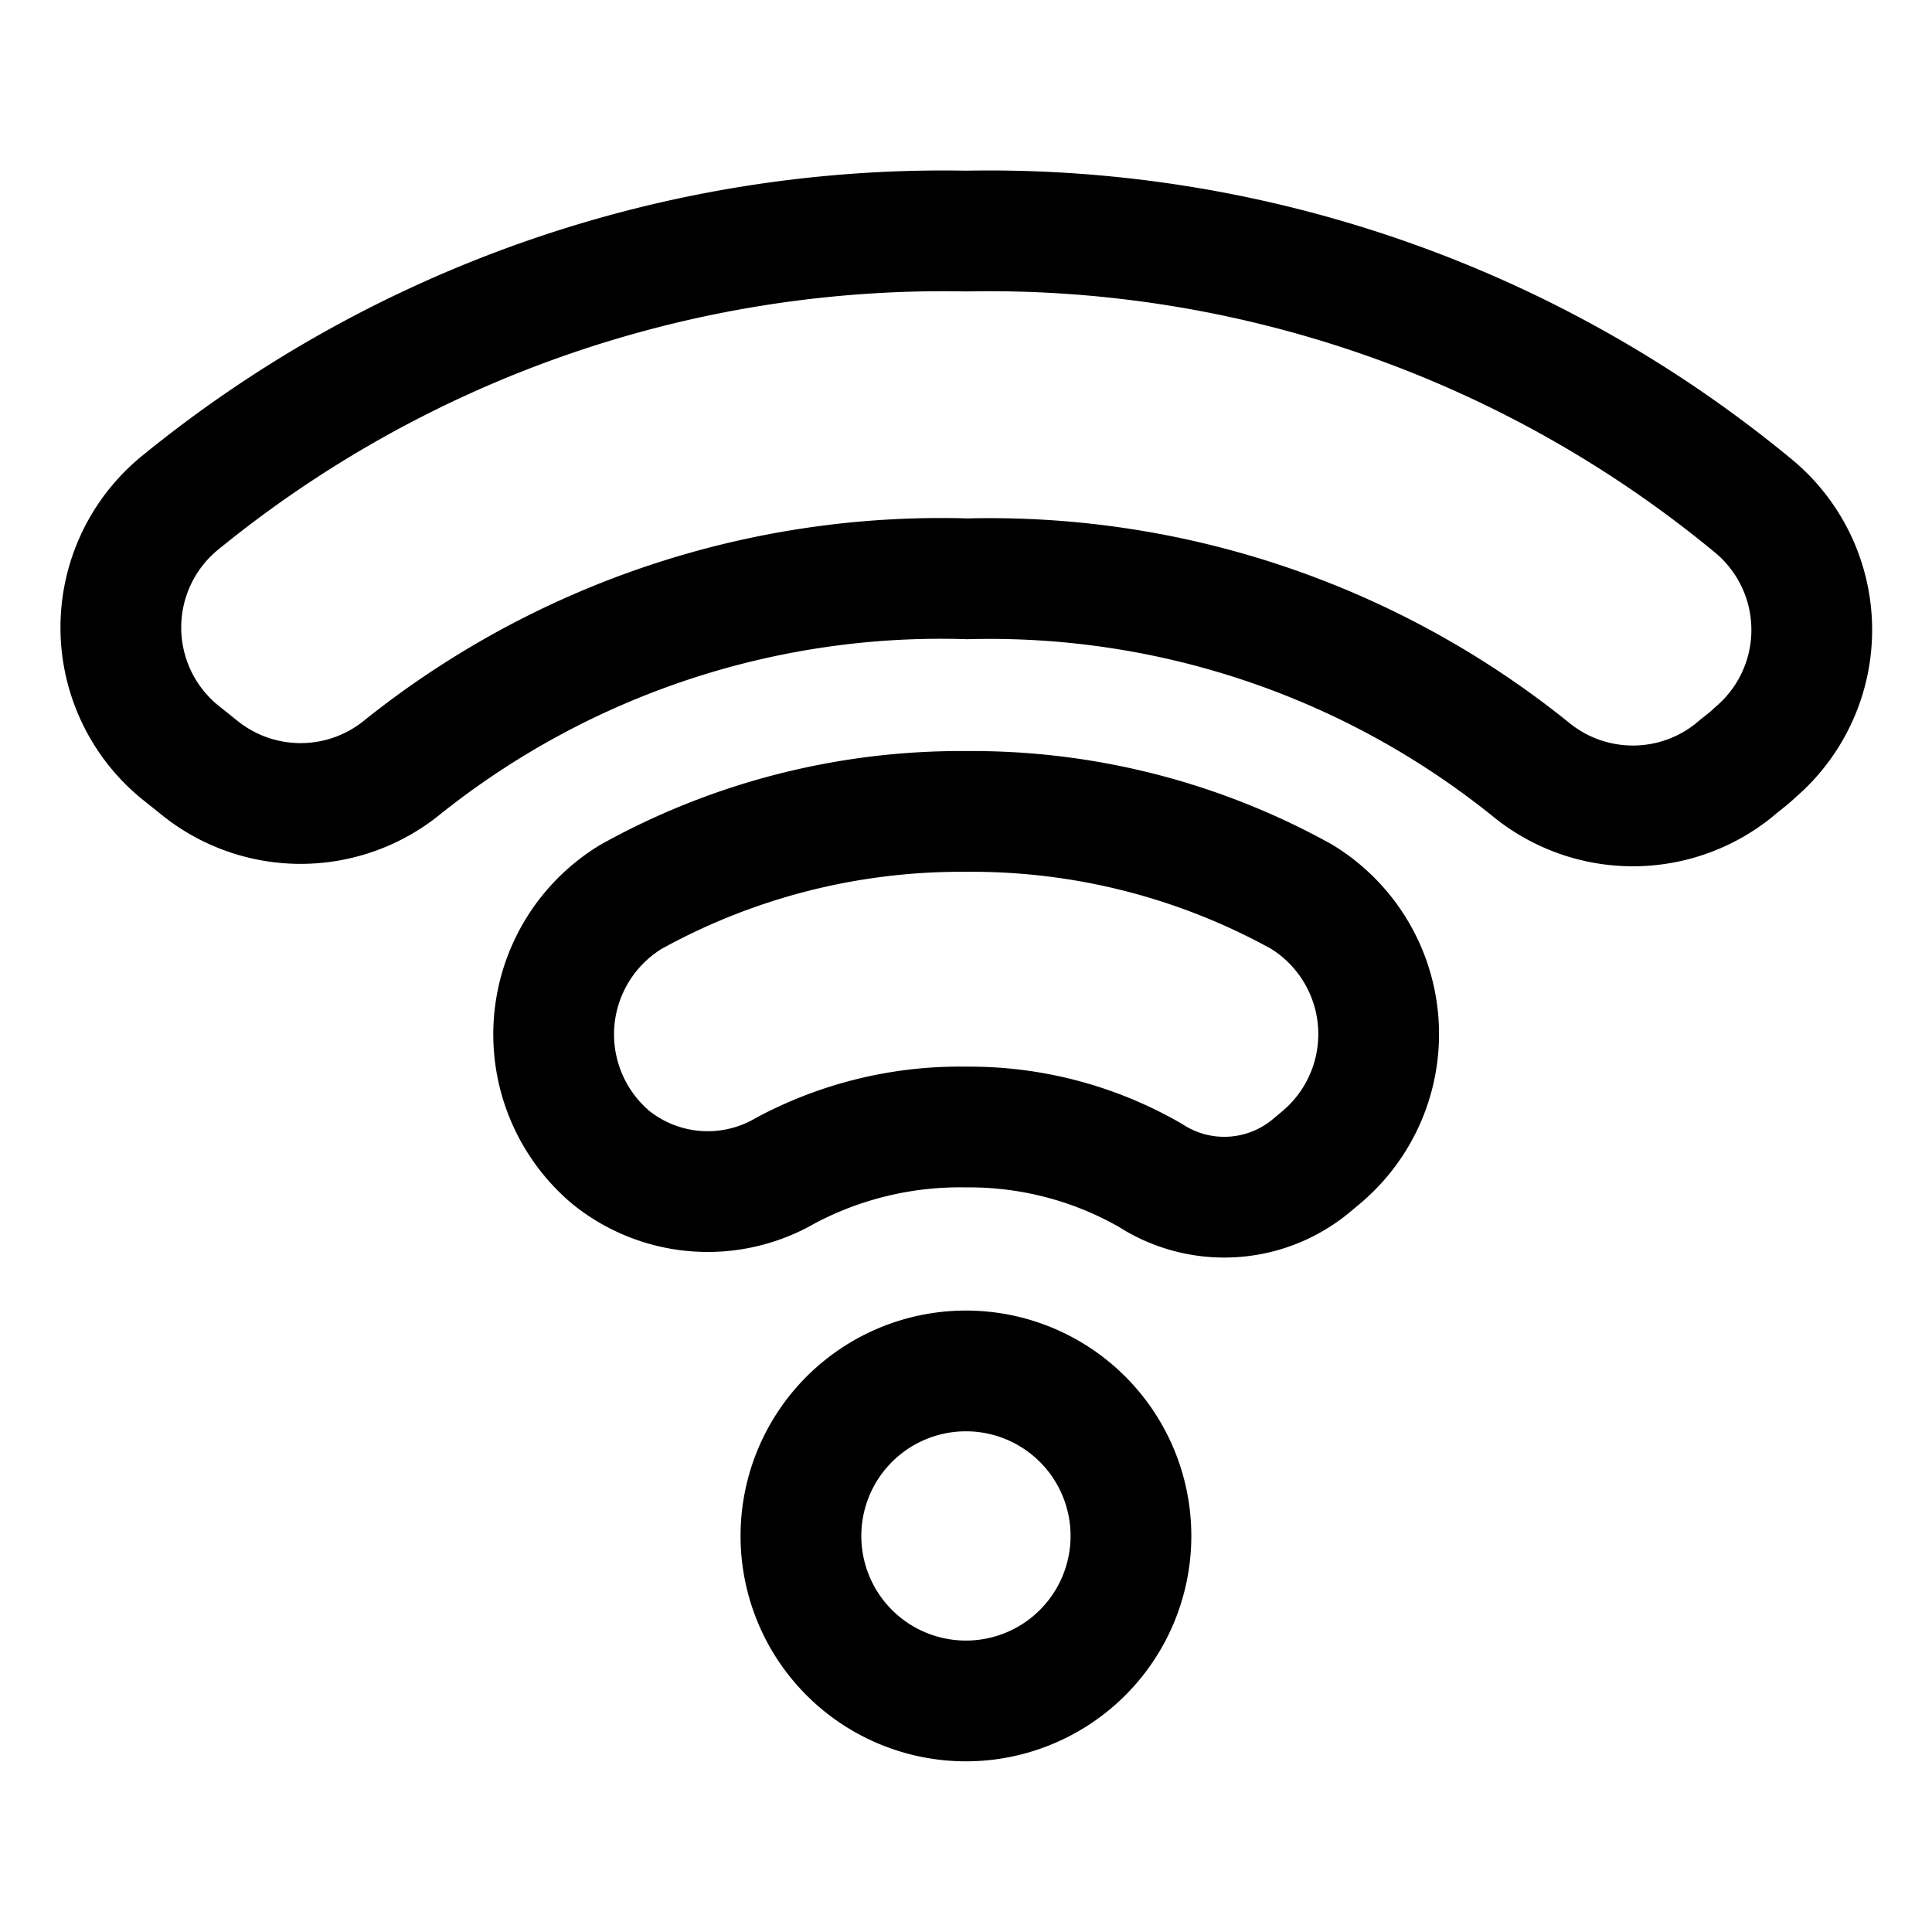 <svg width="32" height="32" fill="none" xmlns="http://www.w3.org/2000/svg"><path d="M6.666 12.707a2.667 2.667 0 0 1-3.374 0l-.333-.267a2.666 2.666 0 0 1 0-4.093A20 20 0 0 1 16 3.827 19.88 19.88 0 0 1 29.066 8.4a2.665 2.665 0 0 1 0 4.067c-.107.106-.227.186-.333.28a2.667 2.667 0 0 1-3.374 0 14.28 14.28 0 0 0-9.333-3.16 14.28 14.28 0 0 0-9.36 3.12Z" stroke="#000" stroke-width="2" stroke-linecap="round" stroke-linejoin="round"/><path d="M13.013 19.387a2.56 2.56 0 0 1-2.893-.214 2.667 2.667 0 0 1 .333-4.32A11.267 11.267 0 0 1 16 13.44a11.26 11.26 0 0 1 5.56 1.413 2.667 2.667 0 0 1 .32 4.32l-.16.134a2.253 2.253 0 0 1-2.667.16 6.013 6.013 0 0 0-3.053-.8 6.132 6.132 0 0 0-2.987.72Zm2.986 8.786a2.733 2.733 0 1 0 0-5.466 2.733 2.733 0 0 0 0 5.466Z" stroke="#000" stroke-width="2" stroke-linecap="round" stroke-linejoin="round"/></svg>